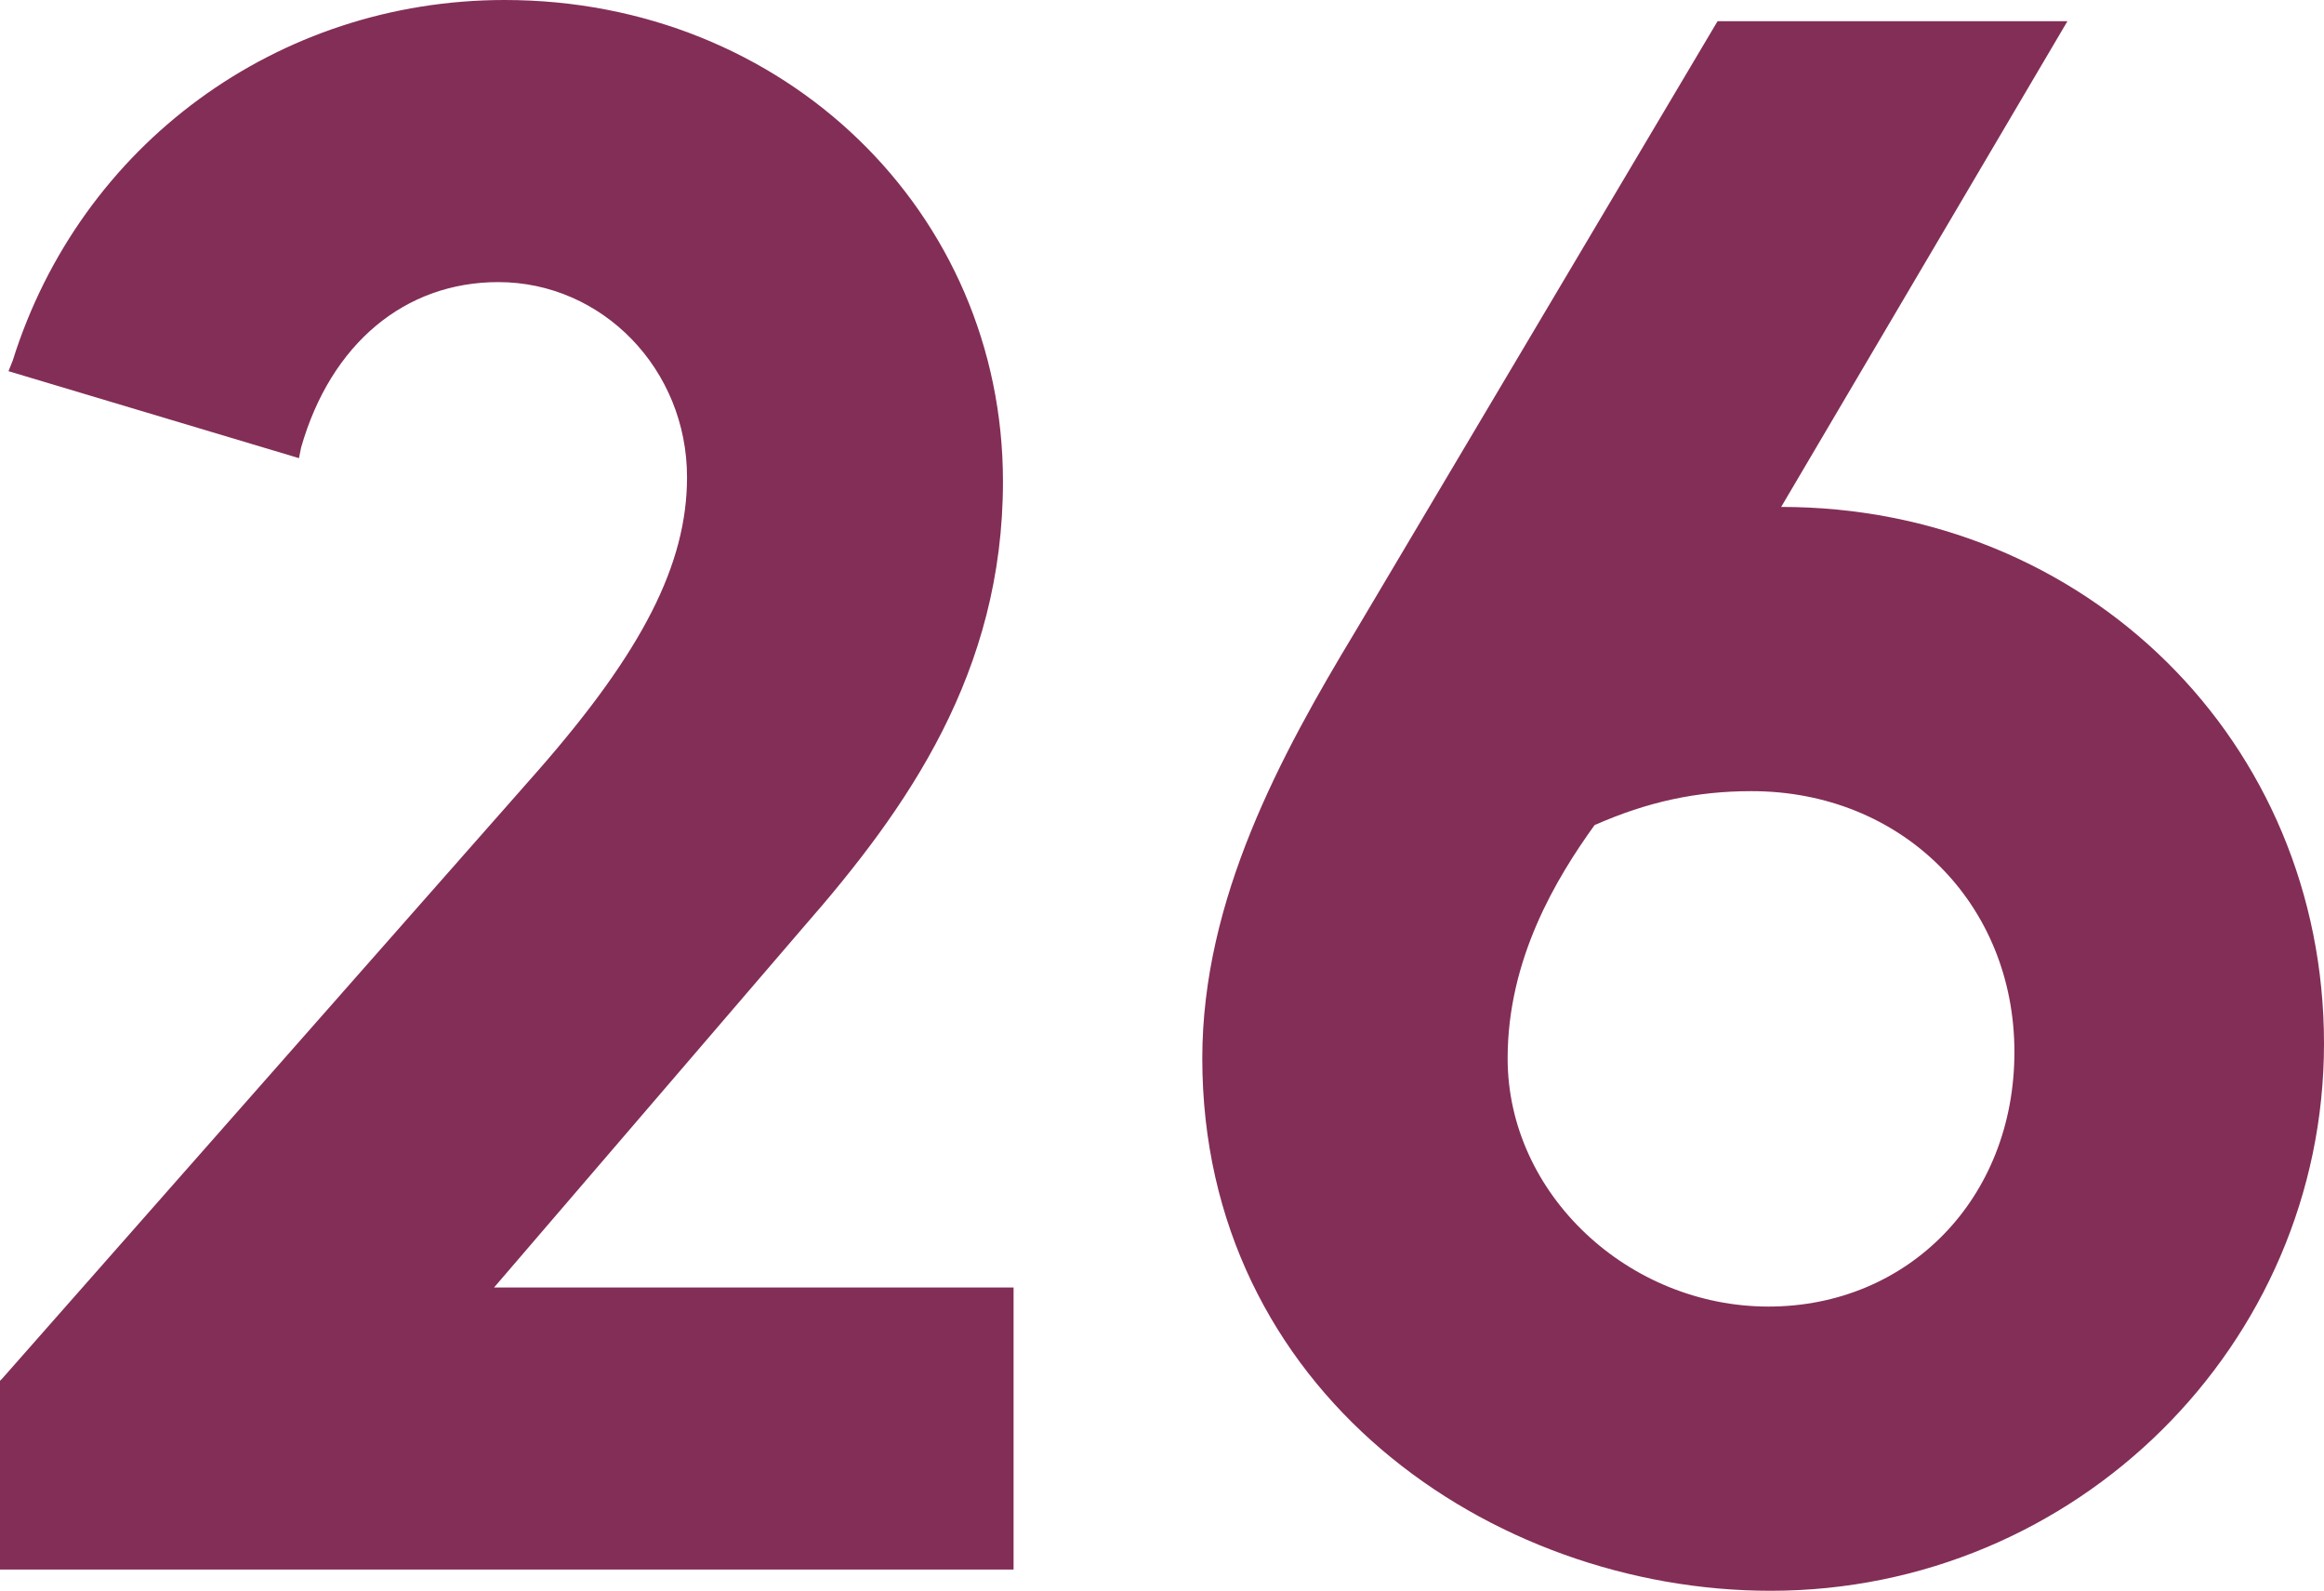 <svg xmlns="http://www.w3.org/2000/svg" version="1.1" xmlns:xlink="http://www.w3.org/1999/xlink" width="2805.76" height="1920"><svg id="SvgjsSvg1013" data-name="Layer 1" xmlns="http://www.w3.org/2000/svg" width="2805.76" height="1920" viewBox="0 0 2805.76 1920">
  <defs>
    <style>
      .cls-1 {
        fill: #832e56;
      }
    </style>
  </defs>
  <path class="cls-1" d="M2150.4,611.84h0L2496,25.6h-422.4l-437.76,737.28c-89.6,148.48-184.32,322.56-184.32,514.56,0,401.92,348.16,642.56,686.08,642.56,368.64,0,668.16-296.96,668.16-660.48,0-363.52-286.72-647.68-655.36-647.68ZM2432,1269.76c0,176.64-128,307.2-296.96,307.2s-314.88-135.68-314.88-299.52c0-120.32,58.88-217.6,104.96-281.6,64-28.16,122.88-40.96,189.44-40.96,181.76,0,317.44,135.68,317.44,314.88Z"></path>
  <path class="cls-1" d="M970.24,1118.72c125.44-143.36,240.64-307.2,240.64-537.6C1210.88,256,947.2,0,609.28,0,335.36,0,97.28,174.08,15.36,435.2l-5.12,12.8,350.72,104.96,2.56-12.8c35.84-125.44,125.44-199.68,238.08-199.68,125.44,0,227.84,104.96,227.84,235.52,0,104.96-53.76,209.92-179.2,353.28L2.56,1664l-2.56,2.56v227.84h1223.68v-340.48h-627.2l373.76-435.2Z"></path>
</svg><style>@media (prefers-color-scheme: light) { :root { filter: none; } }
@media (prefers-color-scheme: dark) { :root { filter: none; } }
</style></svg>